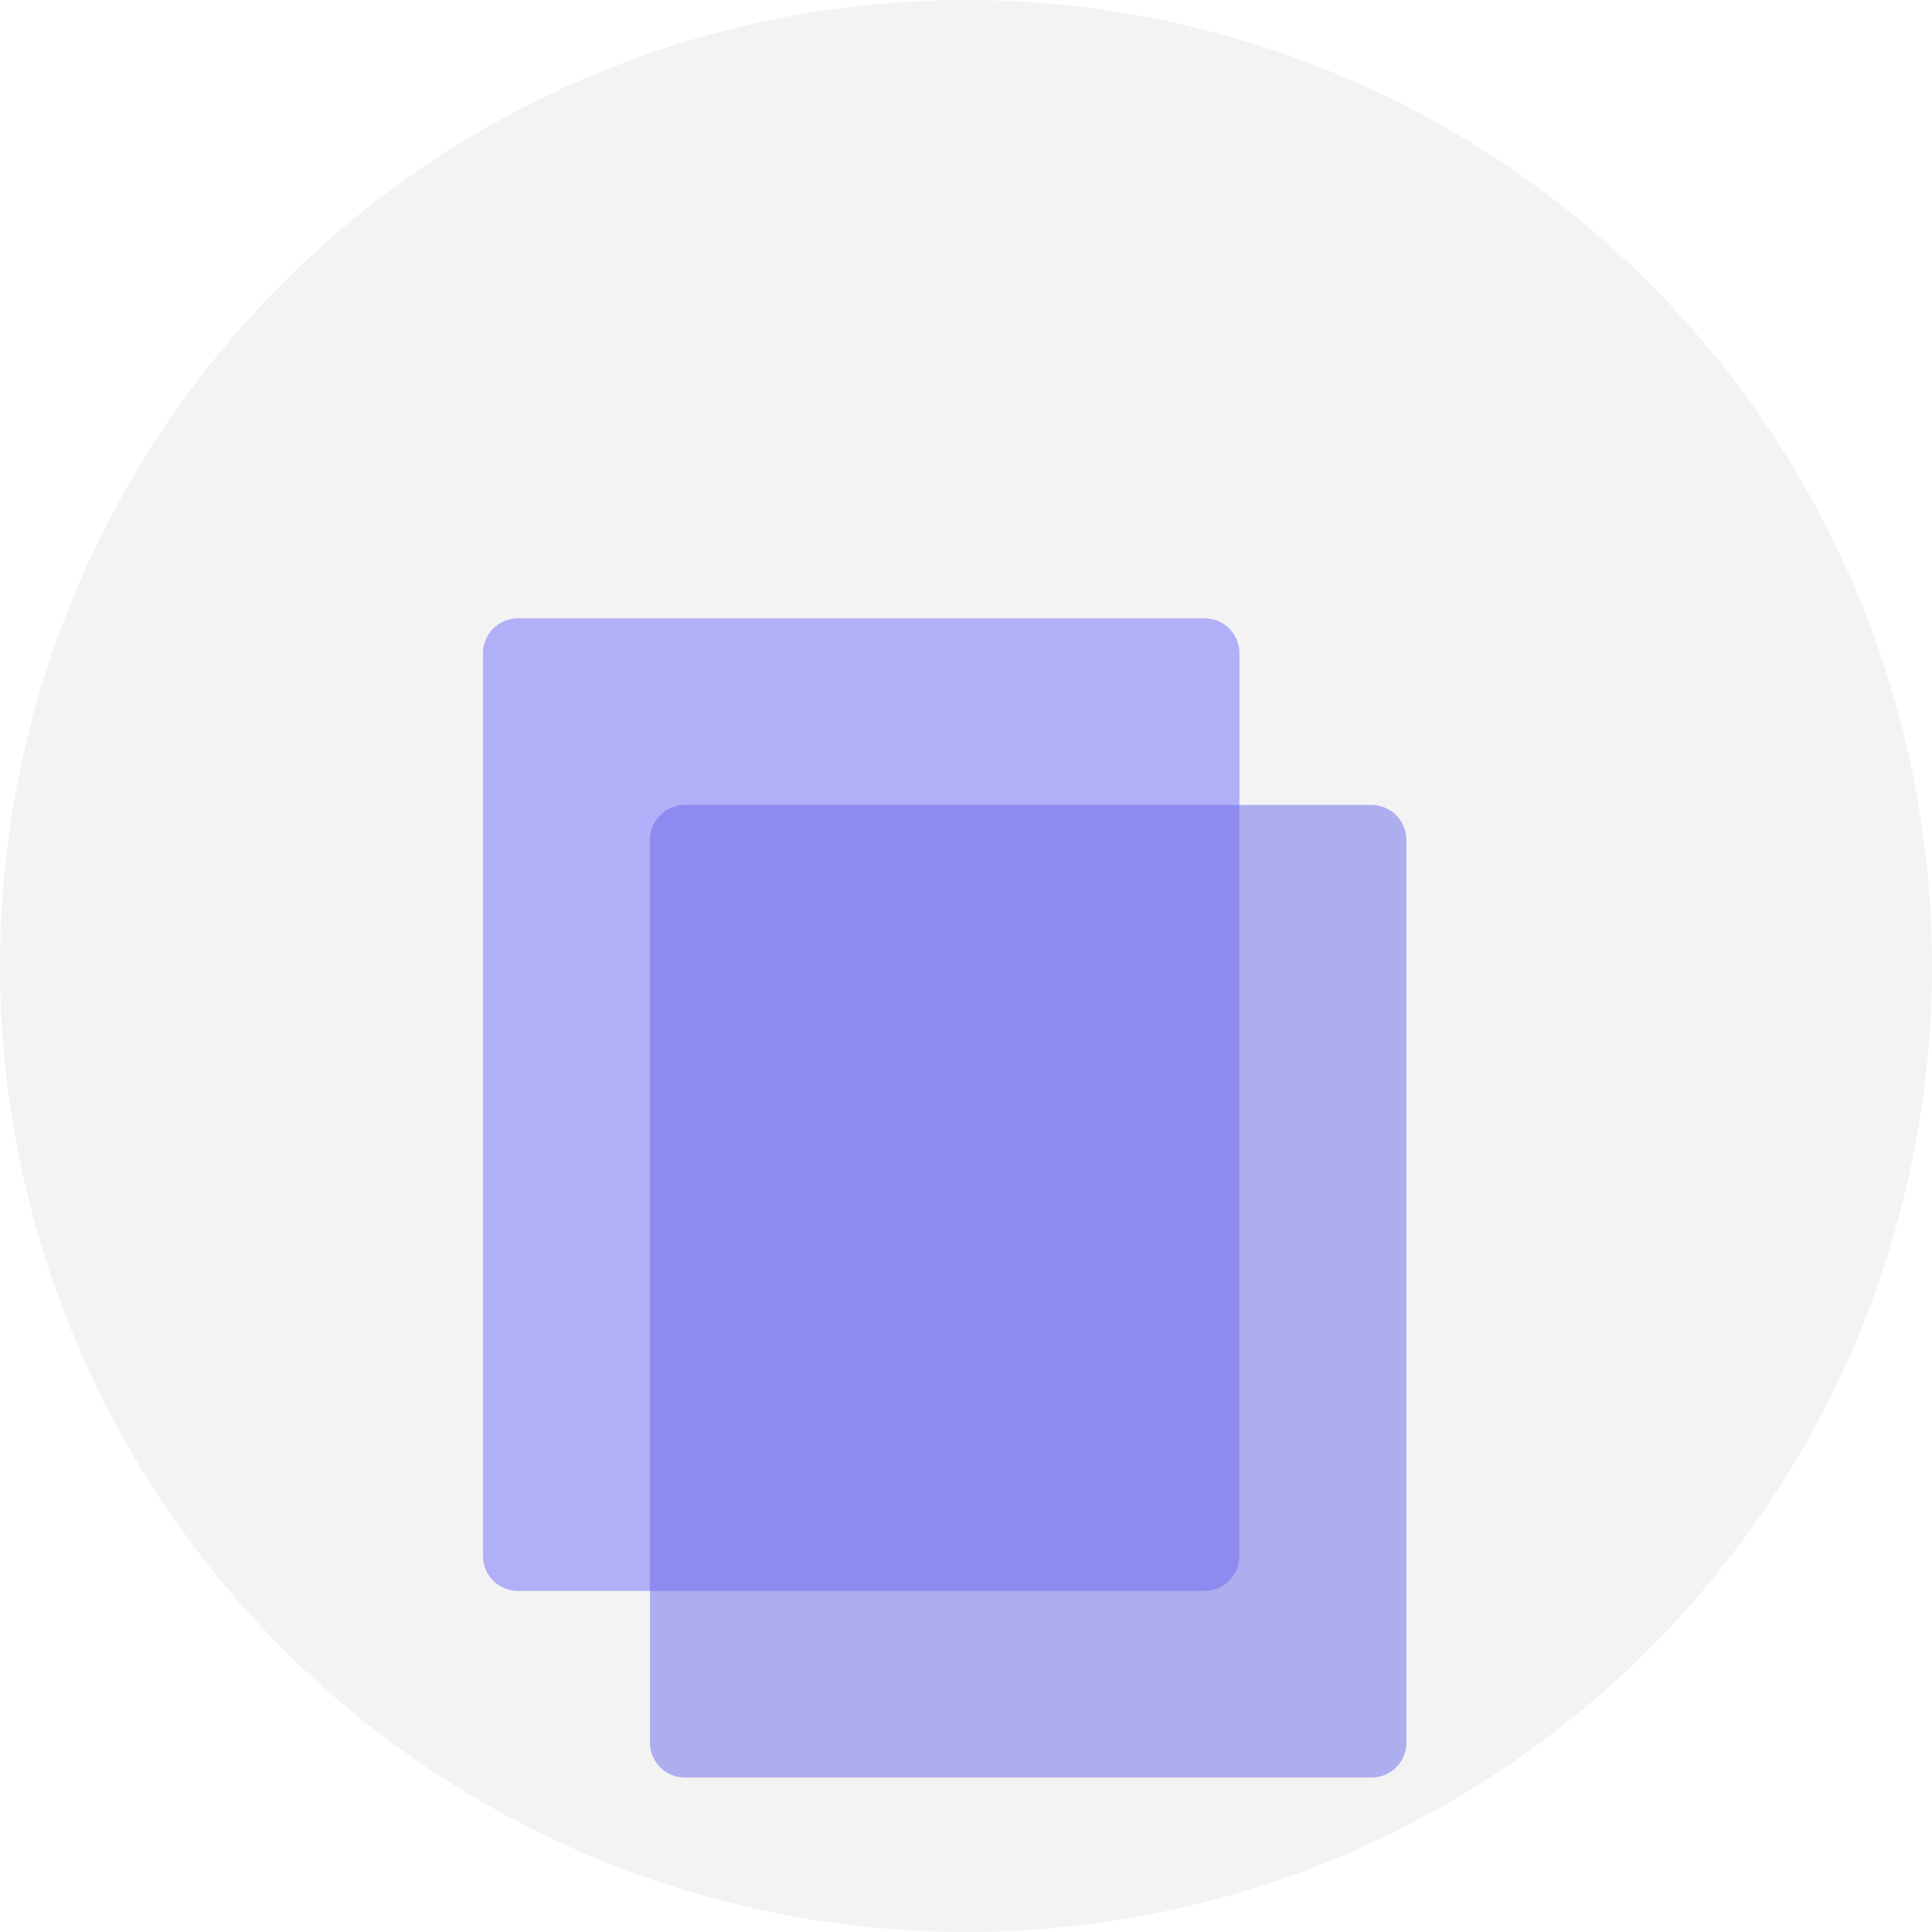 <svg width="40" height="40" viewBox="0 0 40 40" fill="none" xmlns="http://www.w3.org/2000/svg">
<g clip-path="url(#clip0_266_2412)">
<circle cx="20" cy="20" r="20" fill="#F3F3F3"/>
<g filter="url(#filter0_d_266_2412)">
<path d="M24.939 8H10.722C10.323 8 10 8.323 10 8.721V27.414C10 27.812 10.323 28.136 10.722 28.136H24.939C25.338 28.136 25.661 27.812 25.661 27.414V8.721C25.661 8.323 25.338 8 24.939 8Z" fill="#B1AFF8"/>
</g>
<g opacity="0.5" filter="url(#filter1_d_266_2412)">
<path d="M28.397 11.864H14.179C13.78 11.864 13.457 12.188 13.457 12.586V31.279C13.457 31.677 13.78 32 14.179 32H28.397C28.795 32 29.118 31.677 29.118 31.279V12.586C29.118 12.188 28.795 11.864 28.397 11.864Z" fill="#6A67E7"/>
</g>
</g>
<defs>
<filter id="filter0_d_266_2412" x="-28.417" y="-25.615" width="92.495" height="96.969" filterUnits="userSpaceOnUse" color-interpolation-filters="sRGB">
<feFlood flood-opacity="0" result="BackgroundImageFix"/>
<feColorMatrix in="SourceAlpha" type="matrix" values="0 0 0 0 0 0 0 0 0 0 0 0 0 0 0 0 0 0 127 0" result="hardAlpha"/>
<feOffset dy="4.802"/>
<feGaussianBlur stdDeviation="19.209"/>
<feComposite in2="hardAlpha" operator="out"/>
<feColorMatrix type="matrix" values="0 0 0 0 0 0 0 0 0 0 0 0 0 0 0 0 0 0 0.08 0"/>
<feBlend mode="normal" in2="BackgroundImageFix" result="effect1_dropShadow_266_2412"/>
<feBlend mode="normal" in="SourceGraphic" in2="effect1_dropShadow_266_2412" result="shape"/>
</filter>
<filter id="filter1_d_266_2412" x="-24.959" y="-21.75" width="92.495" height="96.969" filterUnits="userSpaceOnUse" color-interpolation-filters="sRGB">
<feFlood flood-opacity="0" result="BackgroundImageFix"/>
<feColorMatrix in="SourceAlpha" type="matrix" values="0 0 0 0 0 0 0 0 0 0 0 0 0 0 0 0 0 0 127 0" result="hardAlpha"/>
<feOffset dy="4.802"/>
<feGaussianBlur stdDeviation="19.209"/>
<feComposite in2="hardAlpha" operator="out"/>
<feColorMatrix type="matrix" values="0 0 0 0 0 0 0 0 0 0 0 0 0 0 0 0 0 0 0.08 0"/>
<feBlend mode="normal" in2="BackgroundImageFix" result="effect1_dropShadow_266_2412"/>
<feBlend mode="normal" in="SourceGraphic" in2="effect1_dropShadow_266_2412" result="shape"/>
</filter>
<clipPath id="clip0_266_2412">
<rect width="40" height="40" fill="white"/>
</clipPath>
</defs>
</svg>

